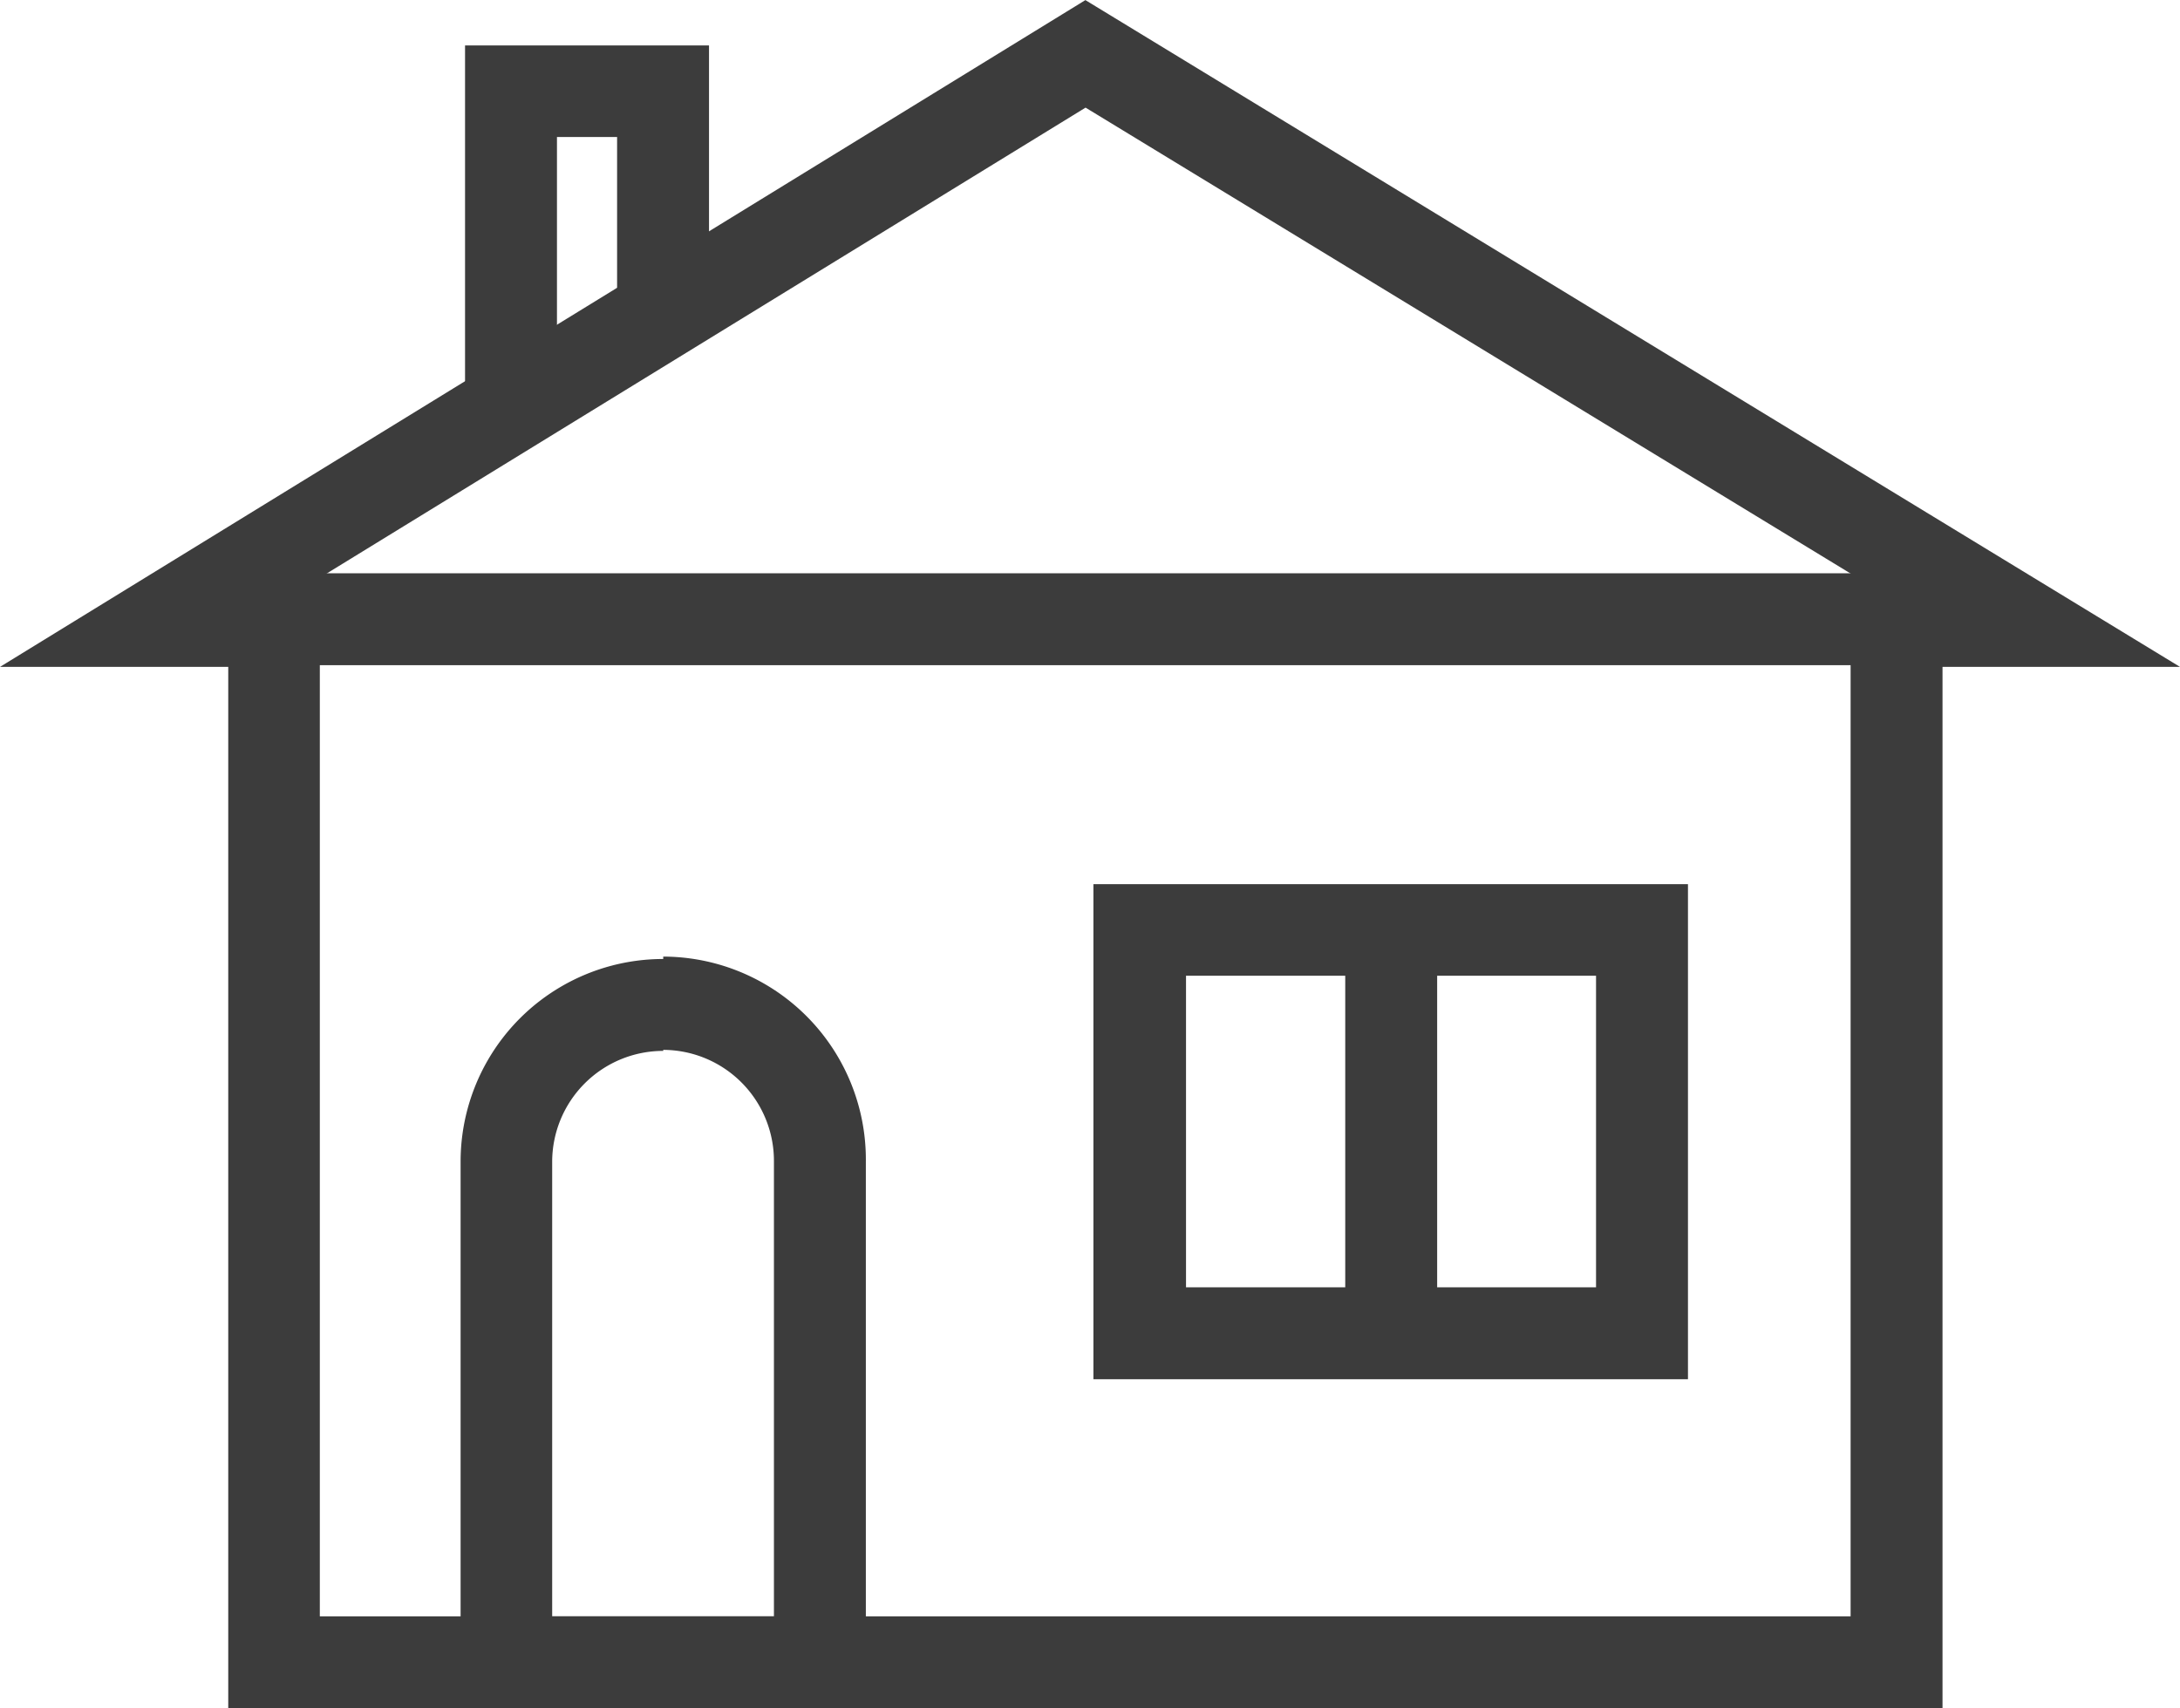<svg id="レイヤー_1" data-name="レイヤー 1" xmlns="http://www.w3.org/2000/svg" viewBox="0 0 63.8 50"><defs><style>.cls-1{fill:#3c3c3c;}</style></defs><title>アートボード 266</title><path class="cls-1" d="M31.77,3.15,54.23,16.83h-.07V47.31H9.36V16.91L31.77,3.15m0-3.15L0,19.52H6.68V50H56.85V19.52H63.8L31.76,0Z"/><rect class="cls-1" x="8.14" y="16.78" width="48.7" height="2.69"/><path class="cls-1" d="M19.41,30.73A3.25,3.25,0,0,1,22.65,34V47.31H16.16V34a3.25,3.25,0,0,1,3.25-3.24m0-2.69A5.93,5.93,0,0,0,13.48,34V50H25.34V34A5.94,5.94,0,0,0,19.41,28Z"/><path class="cls-1" d="M49.4,40.37H32V25.88H49.4ZM34.71,37.68h12V28.56h-12Z"/><polygon class="cls-1" points="16.3 12.04 13.61 12.04 13.61 1.33 20.75 1.33 20.75 9.19 18.06 9.19 18.06 4.01 16.3 4.01 16.3 12.04"/><rect class="cls-1" x="39.37" y="27.22" width="2.69" height="11.8"/></svg>